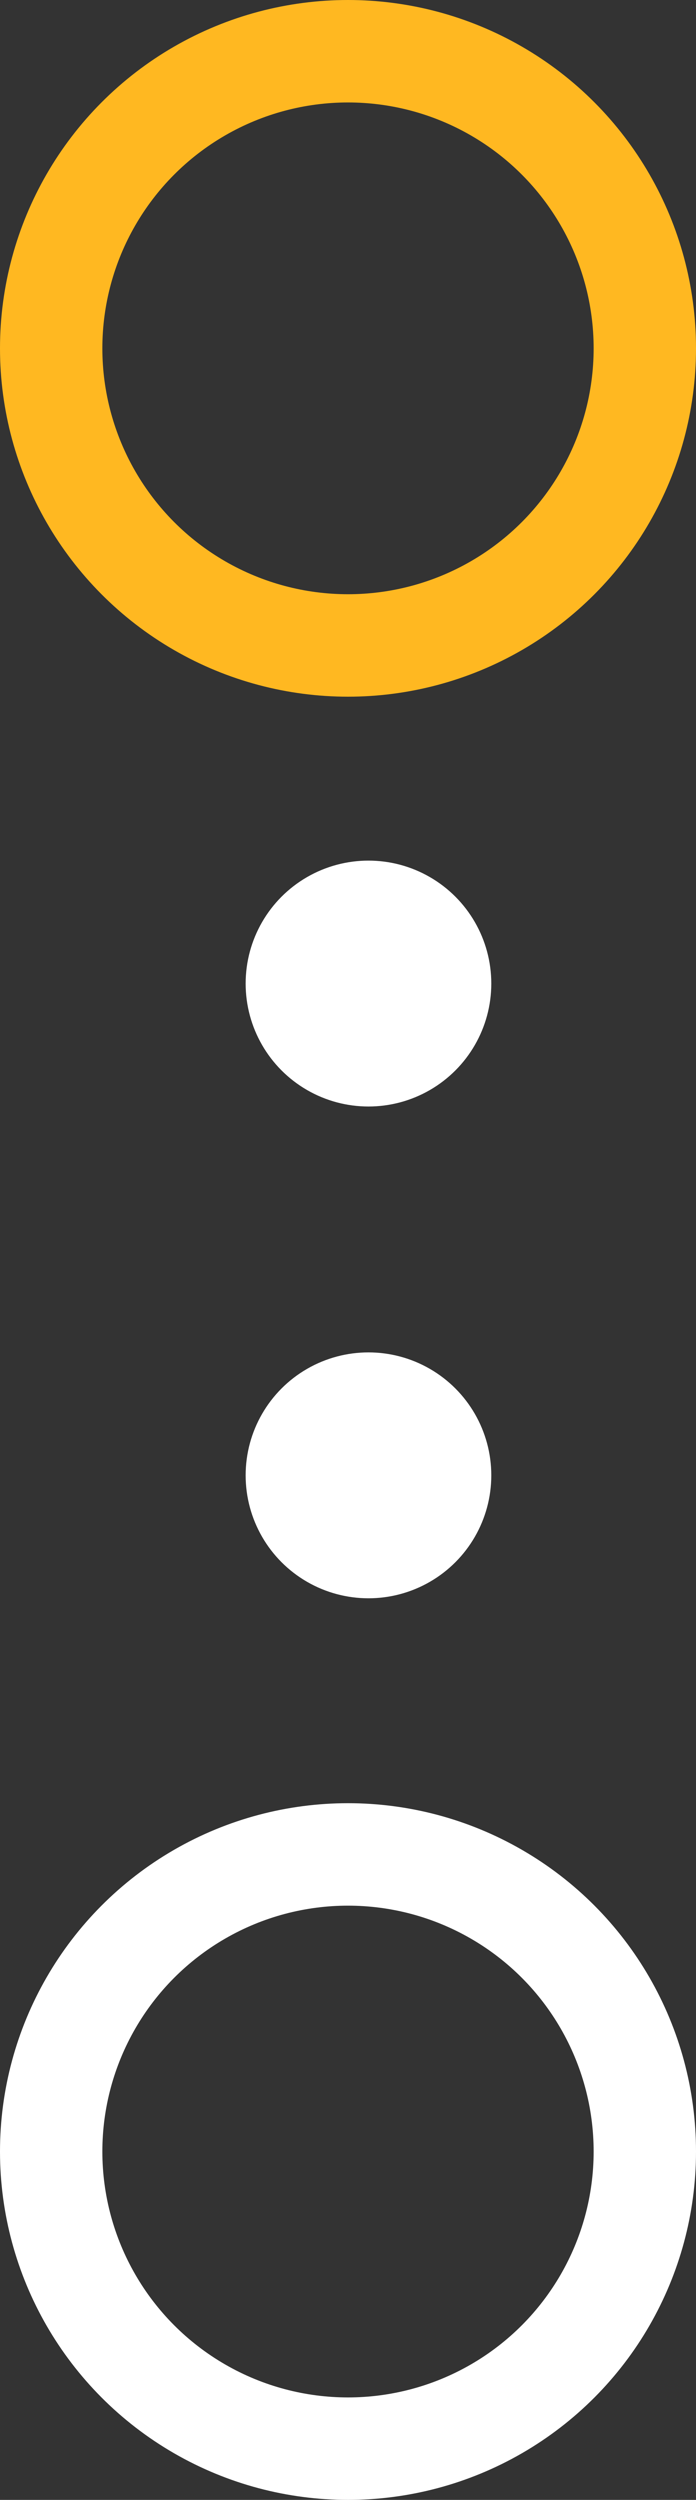 <?xml version="1.0" encoding="UTF-8"?> <svg xmlns="http://www.w3.org/2000/svg" width="17" height="61" viewBox="0 0 17 61" fill="none"><rect x="0" y="0" width="17" height="61" fill="#333333" stroke="none"/> <circle cx="8.5" cy="8.5" r="7.25" stroke="#FFB821" stroke-width="2.5"></circle> <circle cx="9" cy="24" r="3" fill="white"></circle> <circle cx="9" cy="36" r="3" fill="white"></circle> <circle cx="8.5" cy="52.5" r="7.25" stroke="white" stroke-width="2.5"></circle> </svg> 